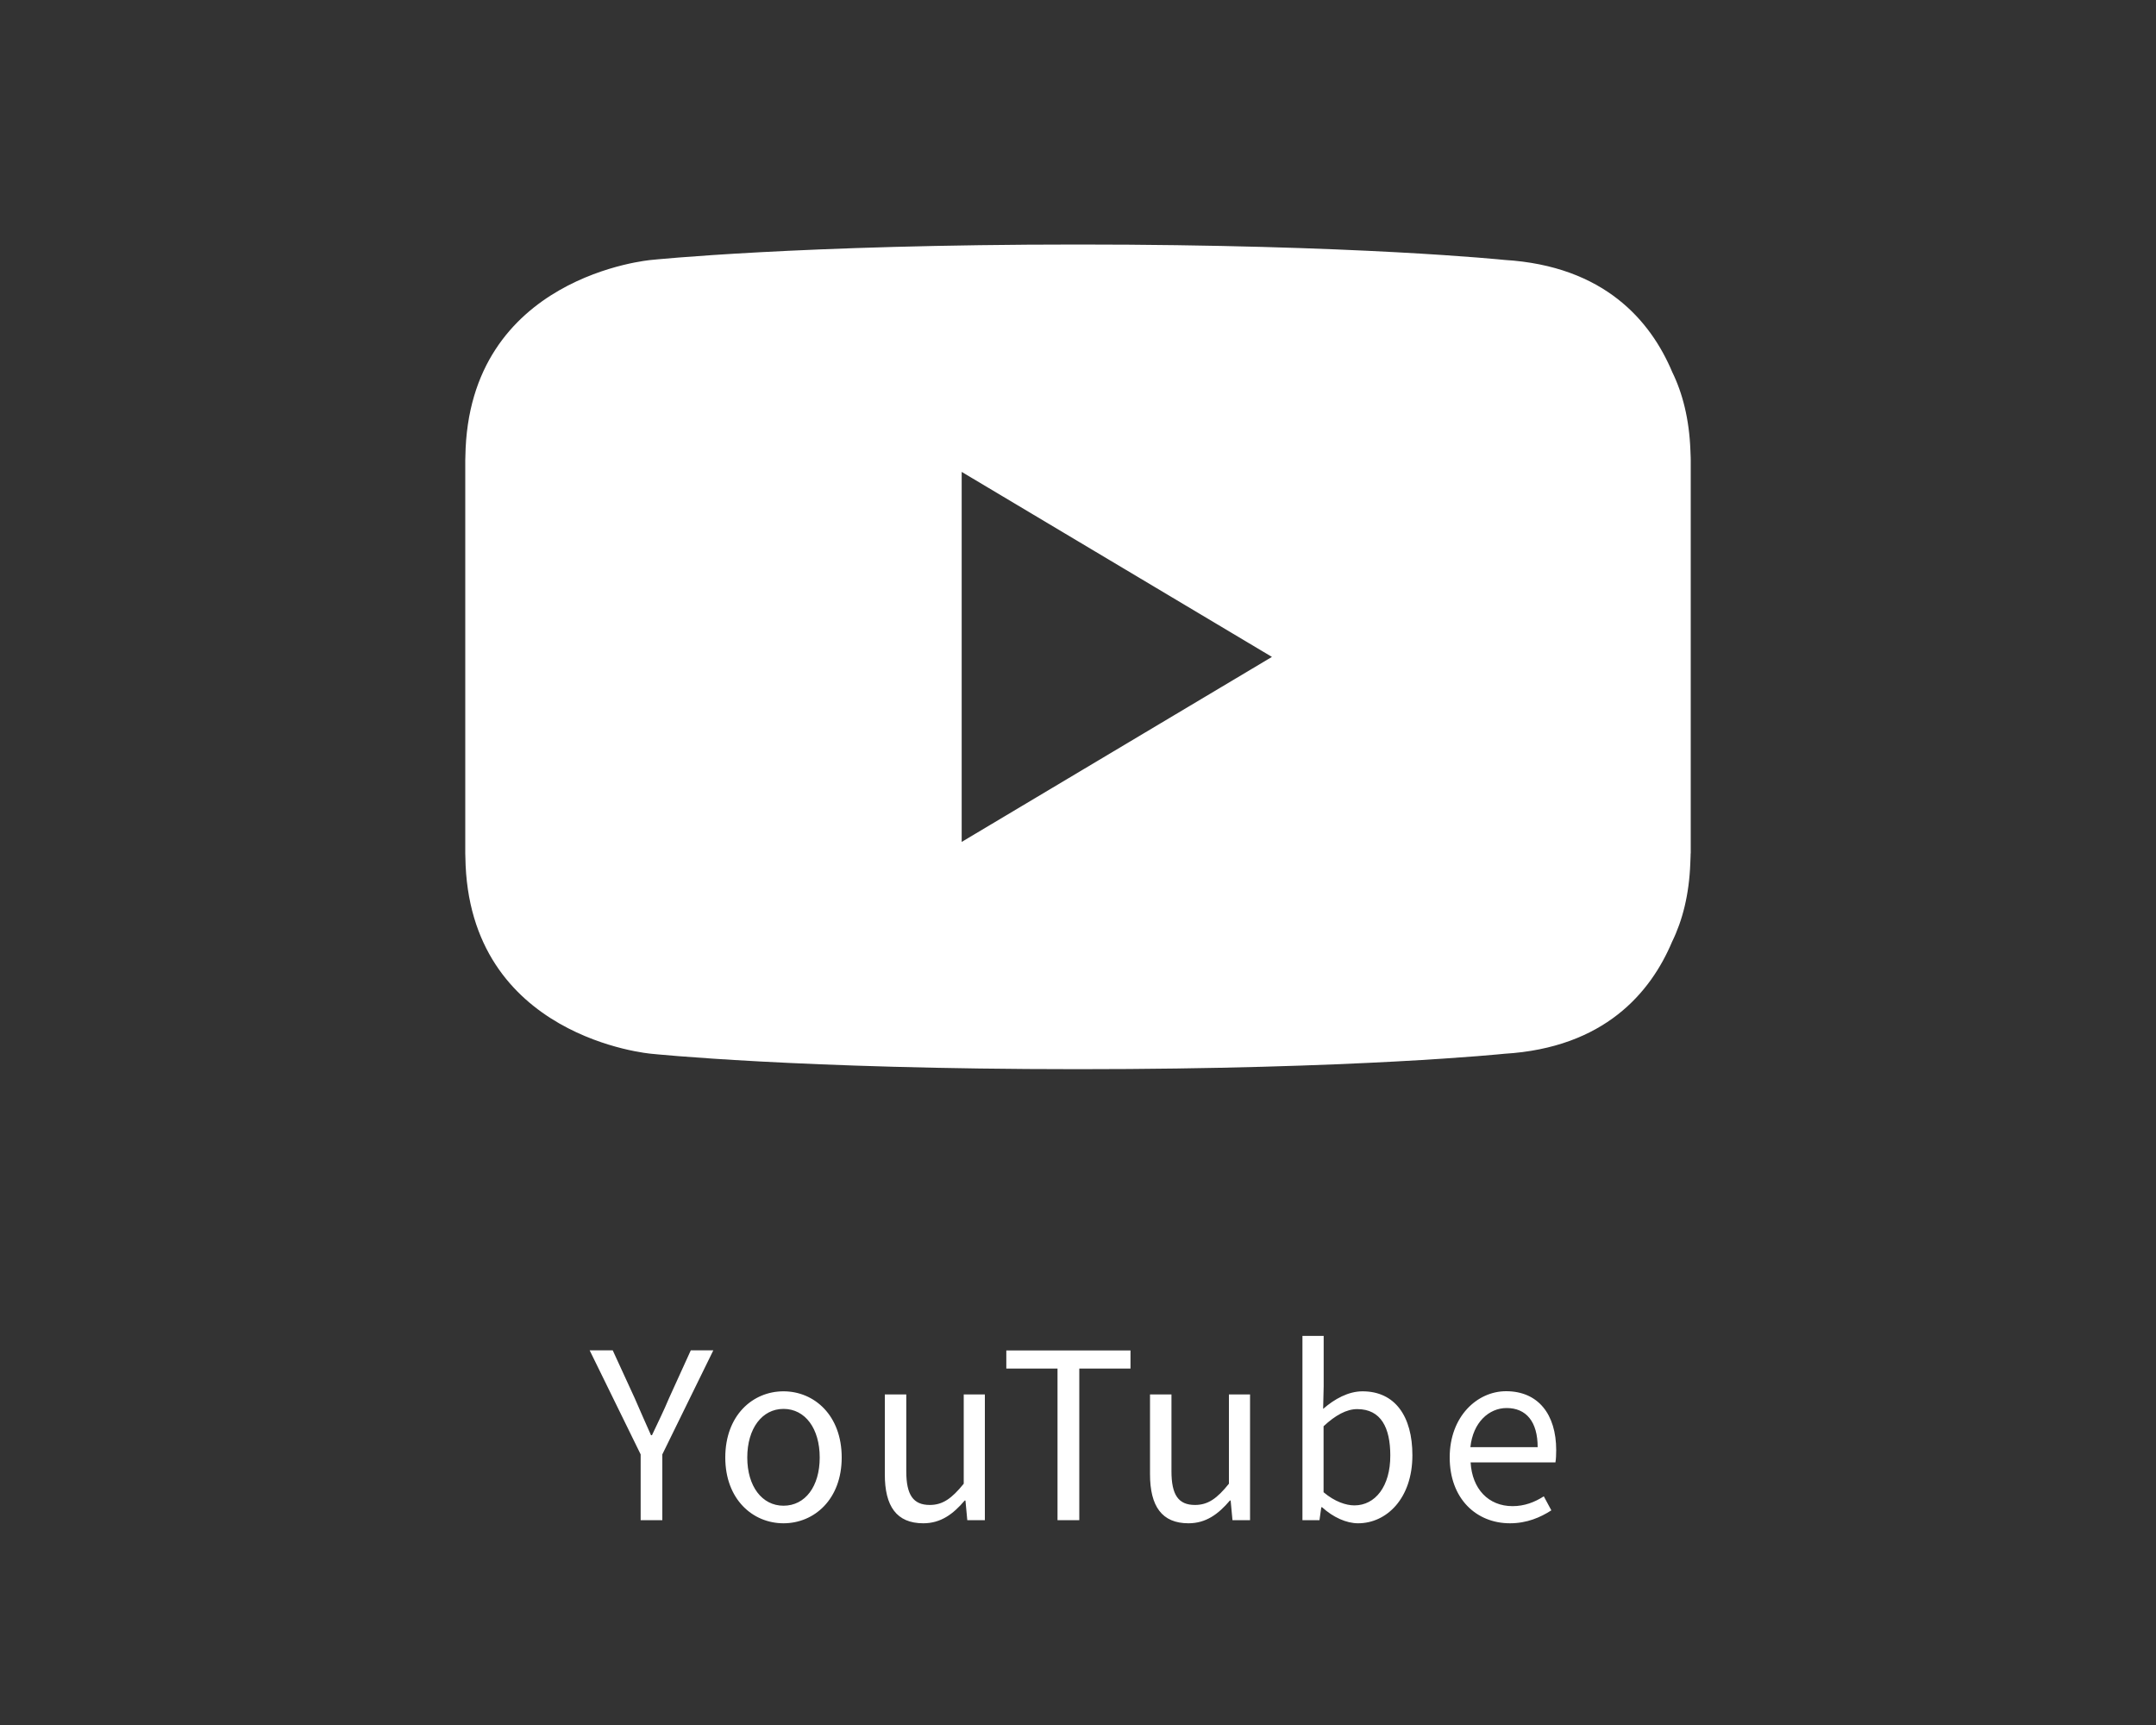 <?xml version="1.0" encoding="utf-8"?>
<!-- Generator: Adobe Illustrator 23.0.2, SVG Export Plug-In . SVG Version: 6.00 Build 0)  -->
<svg version="1.1" id="Ebene_1" xmlns="http://www.w3.org/2000/svg" xmlns:xlink="http://www.w3.org/1999/xlink" x="0px" y="0px"
	 viewBox="0 0 200 160" style="enable-background:new 0 0 200 160;" xml:space="preserve">
<rect x="0" y="0" width="200" height="160" fill="#333333" stroke="none"/>
<style type="text/css">
	.st0{clip-path:url(#SVGID_2_);fill:#FFFFFF;}
</style>
<g>
	<defs>
		<rect id="SVGID_1_" width="200" height="160"/>
	</defs>
	<clipPath id="SVGID_2_">
		<use xlink:href="#SVGID_1_"  style="overflow:visible;"/>
	</clipPath>
	<path class="st0" d="M136.4,134.23c0.24-2.31,1.73-3.63,3.36-3.63c1.82,0,2.88,1.27,2.88,3.63H136.4z M140.07,141.29
		c1.58,0,2.83-0.55,3.84-1.2l-0.7-1.3c-0.86,0.55-1.8,0.91-2.9,0.91c-2.23,0-3.75-1.59-3.89-4.06h7.87
		c0.05-0.29,0.07-0.72,0.07-1.13c0-3.34-1.68-5.47-4.65-5.47c-2.67,0-5.23,2.33-5.23,6.14
		C134.48,139.01,136.95,141.29,140.07,141.29 M125.64,139.63c-0.77,0-1.82-0.34-2.86-1.22v-6.12c1.1-1.03,2.14-1.59,3.12-1.59
		c2.21,0,3.07,1.73,3.07,4.3C128.98,137.88,127.56,139.63,125.64,139.63 M125.98,141.29c2.66,0,5.04-2.32,5.04-6.31
		c0-3.6-1.6-5.93-4.63-5.93c-1.3,0-2.59,0.7-3.65,1.63l0.05-2.11v-4.66h-1.97V141h1.58l0.17-1.2h0.07
		C123.67,140.74,124.9,141.29,125.98,141.29 M110.25,141.29c1.61,0,2.76-0.84,3.84-2.11h0.07l0.17,1.82h1.63v-11.66H114v8.28
		c-1.1,1.37-1.94,1.97-3.15,1.97c-1.54,0-2.18-0.94-2.18-3.12v-7.13h-1.99v7.39C106.68,139.71,107.78,141.29,110.25,141.29
		 M98.11,141h2.01v-14.06h4.75v-1.68H93.35v1.68h4.75V141z M85.65,141.29c1.61,0,2.76-0.84,3.84-2.11h0.07l0.17,1.82h1.63v-11.66
		h-1.96v8.28c-1.11,1.37-1.95,1.97-3.15,1.97c-1.54,0-2.18-0.94-2.18-3.12v-7.13h-1.99v7.39C82.07,139.71,83.17,141.29,85.65,141.29
		 M72.68,139.66c-1.99,0-3.36-1.8-3.36-4.47c0-2.69,1.37-4.51,3.36-4.51c2.02,0,3.36,1.83,3.36,4.51
		C76.04,137.86,74.7,139.66,72.68,139.66 M72.68,141.29c2.86,0,5.4-2.23,5.4-6.1c0-3.91-2.54-6.14-5.4-6.14
		c-2.86,0-5.4,2.23-5.4,6.14C67.28,139.06,69.82,141.29,72.68,141.29 M59.43,141h2.01v-6.1l4.73-9.65h-2.09l-2.02,4.44
		c-0.48,1.15-1.03,2.26-1.58,3.43h-0.09c-0.53-1.18-1.01-2.28-1.51-3.43l-2.04-4.44H54.7l4.73,9.65V141z"/>
	<path class="st0" d="M89.21,78.09l28.78-17.16L89.21,43.77V78.09z M156.83,79.16c0,0,0,0.34-0.03,0.92
		c-0.11,2.92-0.73,5.31-1.69,7.27c-1.99,4.72-6.28,9.83-15.55,10.39c0,0-13.67,1.43-39.57,1.43s-39.57-1.43-39.57-1.43
		s-17.02-1.42-17.25-18.24c-0.01-0.22-0.01-0.35-0.01-0.35v0v0V42.7v0c0,0,0-0.13,0.01-0.35c0.24-16.82,17.25-18.24,17.25-18.24
		S74.1,22.68,100,22.68s39.57,1.43,39.57,1.43c9.27,0.56,13.56,5.67,15.55,10.39c0.96,1.96,1.58,4.36,1.69,7.27
		c0.03,0.58,0.03,0.92,0.03,0.92v0V79.16L156.83,79.16z"/>
</g>
</svg>
